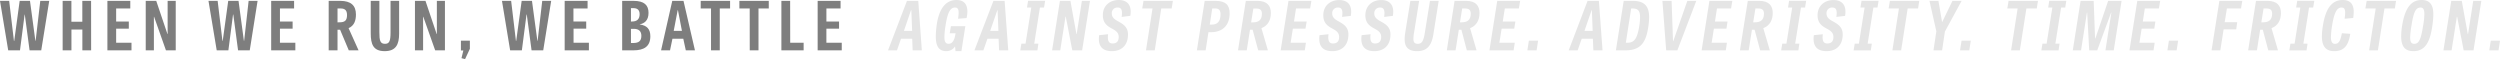 <svg id="Layer_1" data-name="Layer 1" xmlns="http://www.w3.org/2000/svg" viewBox="0 0 1117.34 26.42"><defs><style>.cls-1{fill:#7e7e7e;}.cls-2{fill:#e5e5e5;}</style></defs><title>never-idle-when-we-run-mobile_1</title><path class="cls-1" d="M13.22,22.5l-2.14-16H11l-2.07,16H3.67L0,.39H4.1L6.23,18.28h.13L8.79.39H13.4l2.41,17.83h.12L18,.39h4L18.43,22.5Z"/><path class="cls-1" d="M40.73,22.5H36.81V13.19H31.93V22.5H28V.39h3.91V9.7h4.88V.39h3.92Z"/><path class="cls-1" d="M57.57,12.8H51.91v6.3h6.86v3.4H48V.39H58.23v3.4H51.91V9.61h5.66Z"/><path class="cls-1" d="M74.17,22.5l-5.3-15-.09,0v15H65.13V.39h4.7l5,14.82.09,0V.39h3.62V22.5Z"/><path class="cls-1" d="M106.4,22.5l-2.13-16h-.12l-2.08,16H96.86L93.18.39h4.1l2.14,17.89h.12L102,.39h4.61L109,18.22h.12l2-17.83h4L111.62,22.5Z"/><path class="cls-1" d="M130.78,12.8h-5.66v6.3H132v3.4H121.2V.39h10.24v3.4h-6.32V9.61h5.66Z"/><path class="cls-1" d="M152,13.28h-1.15V22.5H146.9V.39h5.18c4.76,0,7,2.08,7,6.09,0,2.68-.76,5-3.29,6.11l4.46,9.91h-4.37Zm-.3-3.31c2.35,0,3.4-.72,3.4-3.28,0-2.35-1.26-2.9-2.83-2.9h-1.42V10Z"/><path class="cls-1" d="M174.55.39h3.83V15.06c0,4.85-1.48,7.8-6.45,7.8-5.18,0-6.23-3.16-6.23-7.95V.39h3.85V14.31c0,3.85.36,5.27,2.53,5.27,2,0,2.47-1.33,2.47-5.21Z"/><path class="cls-1" d="M194.5,22.5l-5.31-15-.09,0v15h-3.64V.39h4.7l5,14.82.09,0V.39h3.61V22.5Z"/><path class="cls-1" d="M206,18.19h4v3.62l-2.14,4.61L206.25,26l.84-3.46H206Z"/><path class="cls-1" d="M237.58,22.5l-2.14-16h-.12l-2.08,16H228L224.35.39h4.1l2.14,17.89h.12L233.15.39h4.61l2.41,17.83h.12L242.34.39h4L242.79,22.5Z"/><path class="cls-1" d="M262,12.8h-5.66v6.3h6.86v3.4H252.37V.39h10.24v3.4h-6.32V9.61H262Z"/><path class="cls-1" d="M278.07,22.5V.39h5.12c4.73,0,6.66,1.9,6.66,5.36s-1.9,4.73-3.92,5.12v.06c3.25.46,4.73,2.11,4.73,5.28,0,4.57-2.83,6.29-7.59,6.29ZM282.5,9.61c2.14,0,3.37-1,3.37-3.28,0-2.08-1.23-2.69-2.77-2.69H282v6Zm.48,9.61c2.5,0,3.67-.88,3.67-3.23,0-2.13-1.26-3.1-3.34-3.1H282v6.33Z"/><path class="cls-1" d="M305.48.39,310.6,22.5h-4.09l-1.12-5.18h-4.85l-1.08,5.18h-4l5-22.11ZM303,4.55h-.12l-1.77,9.24h3.67Z"/><path class="cls-1" d="M317.78,3.79h-4.61V.39H326.3v3.4h-4.61V22.5h-3.91Z"/><path class="cls-1" d="M335.07,3.79h-4.61V.39h13.13v3.4H339V22.5h-3.91Z"/><path class="cls-1" d="M353.17,19.1h6v3.4h-9.94V.39h3.91Z"/><path class="cls-1" d="M375,12.8h-5.66v6.3h6.87v3.4H365.44V.39h10.24v3.4h-6.33V9.61H375Z"/><path class="cls-2" d="M410.41.39,412,22.5h-4.1l-.21-5.18h-5l-1.8,5.18h-4L405.35.39Zm-3.25,4.16L404,13.79h3.67l-.36-9.24Z"/><path class="cls-2" d="M425,11.72h6.44l-1.75,11.14h-2.62l-.24-2.11A4.53,4.53,0,0,1,423,22.86c-3.41,0-4.76-2.23-4.76-6.57a38.89,38.89,0,0,1,.33-4.57c1-8,4.22-11.72,8.92-11.72,3.46,0,4.87,2,4.87,5.33A15.63,15.63,0,0,1,432,8.07l-3.82.3a18,18,0,0,0,.27-2.71c0-1.74-.54-2.29-1.66-2.29-2,0-3.31,2.05-4.21,8.2a33.67,33.67,0,0,0-.49,5c0,2.11.58,3,1.87,3,1.45,0,2.5-1.18,3-4l.12-.69h-2.62Z"/><path class="cls-2" d="M449,.39l1.62,22.11h-4.09l-.22-5.18h-5l-1.8,5.18h-4L444,.39Zm-3.26,4.16-3.19,9.24h3.67l-.36-9.24Z"/><path class="cls-2" d="M462.23,19.52h1.87l-.45,3H456l.48-3h1.87l2.56-16.15H459l.48-3h7.62l-.48,3h-1.84Z"/><path class="cls-2" d="M479.25,22.5,476.33,7.44h-.12L473.86,22.5h-3.64L473.71.39h4.7l2.68,14.82h.12L483.53.39h3.62l-3.5,22.11Z"/><path class="cls-2" d="M501.31,7.56c.45-3.1-.15-4.19-1.78-4.19a2.46,2.46,0,0,0-2.62,2.71c0,1.6,1.08,2.5,2.68,3.38,2.23,1.23,4.55,2.5,4.55,5.93,0,5.09-3.14,7.47-7.2,7.47-4.34,0-6.36-2.35-5.69-7.14l4-.42c-.36,2.89.27,4.13,2,4.13s2.74-.88,2.74-2.92c0-1.87-1.23-2.77-2.86-3.65-2.2-1.17-4.22-2.5-4.22-6C492.87,2.32,496.25,0,500,0s6,2.23,5.18,7.08Z"/><path class="cls-2" d="M515.1,3.79h-4.6l.57-3.4H524.2l-.54,3.4H519L516.1,22.5h-3.92Z"/><path class="cls-2" d="M538.85,22.5h-3.92L538.42.39h4.82c4.58,0,6.33,1.9,6.33,5.54,0,4.94-2.68,8.47-8.47,8.47h-1ZM541.5,11c2.41,0,4-1.17,4-4.63,0-1.87-.84-2.6-2.32-2.6H541.8L540.68,11Z"/><path class="cls-2" d="M559.84,13.28h-1.17l-1.45,9.22h-3.91L556.8.39H562c4.34,0,6,2.23,6,5.42s-1.33,5.64-4.22,6.78l2.89,9.91h-4.34ZM560,10c2.32,0,4-.93,4-3.85,0-1.72-.87-2.33-2.53-2.33h-1.3l-1,6.18Z"/><path class="cls-2" d="M583.46,12.8h-5.63l-1,6.3h6.84l-.51,3.4H572.38L575.87.39h10.24l-.57,3.4h-6.3l-.9,5.82H584Z"/><path class="cls-2" d="M599.82,7.56c.45-3.1-.15-4.19-1.78-4.19a2.47,2.47,0,0,0-2.62,2.71c0,1.6,1.09,2.5,2.68,3.38,2.23,1.23,4.55,2.5,4.55,5.93,0,5.09-3.13,7.47-7.2,7.47-4.33,0-6.35-2.35-5.69-7.14l4-.42c-.37,2.89.27,4.13,2,4.13s2.74-.88,2.74-2.92c0-1.87-1.23-2.77-2.86-3.65-2.2-1.17-4.21-2.5-4.21-6,0-4.52,3.37-6.84,7.11-6.84s6,2.23,5.18,7.08Z"/><path class="cls-2" d="M618.62,7.56c.45-3.1-.15-4.19-1.78-4.19a2.47,2.47,0,0,0-2.62,2.71c0,1.6,1.09,2.5,2.68,3.38,2.23,1.23,4.55,2.5,4.55,5.93,0,5.09-3.13,7.47-7.2,7.47-4.34,0-6.35-2.35-5.69-7.14l4-.42c-.37,2.89.27,4.13,2,4.13s2.74-.88,2.74-2.92c0-1.87-1.23-2.77-2.86-3.65-2.2-1.17-4.21-2.5-4.21-6,0-4.52,3.37-6.84,7.1-6.84s6,2.23,5.19,7.08Z"/><path class="cls-2" d="M639.1.39H643l-2.35,14.79c-.75,4.76-2.5,7.68-7.32,7.68-4.25,0-5.54-2.2-5.54-5.33a16.19,16.19,0,0,1,.21-2.62L630.34.39h3.92L632,14.55a17.58,17.58,0,0,0-.3,2.74c0,1.57.51,2.29,1.95,2.29,1.84,0,2.59-1.27,3.17-5Z"/><path class="cls-2" d="M653.15,13.28H652l-1.45,9.22h-3.91L650.1.39h5.15c4.34,0,6,2.23,6,5.42s-1.33,5.64-4.22,6.78l2.89,9.91h-4.34Zm.18-3.31c2.32,0,4-.93,4-3.85,0-1.72-.87-2.33-2.53-2.33h-1.29l-1,6.18Z"/><path class="cls-2" d="M676.76,12.8h-5.63l-1,6.3H677l-.51,3.4H665.68L669.17.39h10.24l-.57,3.4h-6.29l-.91,5.82h5.64Z"/><path class="cls-2" d="M683.3,18.19h4.13l-.66,4.31h-4.13Z"/><path class="cls-2" d="M714.6.39l1.63,22.11h-4.1l-.21-5.18h-5l-1.81,5.18h-4L709.54.39Zm-3.25,4.16-3.19,9.24h3.67l-.36-9.24Z"/><path class="cls-2" d="M722.2,22.5,725.69.39h4.07c5.45,0,7.29,2.65,7.29,7.29a28.89,28.89,0,0,1-.24,3.44c-1,7.86-3.47,11.38-10.37,11.38Zm5.12-3.4c3.13,0,4.46-1.81,5.39-7.81A26.21,26.21,0,0,0,733,7.65c0-2.92-1-3.86-3.4-3.86h-.58L726.65,19.1Z"/><path class="cls-2" d="M747.86,18.34,754.13.39h4L749.67,22.5h-5L743,.39h4.1l.63,18Z"/><path class="cls-2" d="M771.6,12.8H766l-1,6.3h6.83l-.51,3.4H760.52L764,.39h10.24l-.57,3.4h-6.29l-.91,5.82h5.63Z"/><path class="cls-2" d="M784.2,13.28H783l-1.44,9.22h-3.92L781.15.39h5.15c4.34,0,6,2.23,6,5.42s-1.33,5.64-4.22,6.78L791,22.5h-4.33Zm.18-3.31c2.32,0,4-.93,4-3.85,0-1.72-.87-2.33-2.53-2.33h-1.29l-1,6.18Z"/><path class="cls-2" d="M802.33,19.52h1.87l-.45,3h-7.68l.48-3h1.87L801,3.37h-1.87l.48-3h7.62l-.48,3h-1.84Z"/><path class="cls-2" d="M820.74,7.56c.45-3.1-.15-4.19-1.78-4.19a2.47,2.47,0,0,0-2.62,2.71c0,1.6,1.09,2.5,2.68,3.38,2.23,1.23,4.55,2.5,4.55,5.93,0,5.09-3.13,7.47-7.2,7.47-4.34,0-6.35-2.35-5.69-7.14l4-.42c-.36,2.89.28,4.13,2,4.13s2.74-.88,2.74-2.92c0-1.87-1.23-2.77-2.86-3.65-2.2-1.17-4.22-2.5-4.22-6,0-4.52,3.38-6.84,7.11-6.84s6,2.23,5.18,7.08Z"/><path class="cls-2" d="M834.72,19.52h1.87l-.46,3h-7.68l.49-3h1.86l2.56-16.15H831.5l.48-3h7.62l-.48,3h-1.84Z"/><path class="cls-2" d="M848.7,3.79h-4.61l.57-3.4h13.13l-.54,3.4h-4.64L849.69,22.5h-3.91Z"/><path class="cls-2" d="M868,22.5h-3.86L865.42,14,862.35.39h4L868,9.91,872.62.39h4.09l-7.47,13.74Z"/><path class="cls-2" d="M876.69,18.19h4.12l-.66,4.31H876Z"/><path class="cls-2" d="M901.75,3.79h-4.61l.57-3.4h13.14l-.55,3.4h-4.63L902.74,22.5h-3.91Z"/><path class="cls-2" d="M918.62,19.52h1.87l-.45,3h-7.68l.48-3h1.87l2.56-16.15H915.4l.48-3h7.62l-.48,3h-1.84Z"/><path class="cls-2" d="M933.74,22.5l-.9-16.84h-.12L930.1,22.5h-3.7L929.89.39h5.84l.64,16.81h.12L942.21.39h6L944.71,22.5H941l2.65-16.87h-.12L937.33,22.5Z"/><path class="cls-2" d="M962.82,12.8h-5.64l-1,6.3H963l-.51,3.4H951.73L955.23.39h10.24l-.58,3.4H958.6l-.9,5.82h5.63Z"/><path class="cls-2" d="M969.36,18.19h4.12l-.66,4.31h-4.13Z"/><path class="cls-2" d="M999.45,13.1h-5.63l-1.48,9.4h-3.91L991.92.39h10.24l-.57,3.4h-6.3l-1,6.12h5.6Z"/><path class="cls-2" d="M1011.32,13.28h-1.17l-1.45,9.22h-3.92l3.5-22.11h5.15c4.34,0,6,2.23,6,5.42s-1.32,5.64-4.21,6.78l2.89,9.91h-4.34Zm.18-3.31c2.32,0,4-.93,4-3.85,0-1.72-.88-2.33-2.53-2.33h-1.3l-1,6.18Z"/><path class="cls-2" d="M1029.46,19.52h1.86l-.45,3h-7.68l.48-3h1.87l2.56-16.15h-1.87l.49-3h7.62l-.49,3H1032Z"/><path class="cls-2" d="M1046.66,14.85l3.76.27c-.84,5.48-3,7.74-7.19,7.74-3.74,0-5.49-2.2-5.49-6.62a30,30,0,0,1,.43-4.67c1.2-7.74,4-11.57,8.91-11.57,3.34,0,4.88,1.9,4.88,5.27a19.22,19.22,0,0,1-.24,2.77l-3.83.33a20.42,20.42,0,0,0,.25-2.74c0-1.68-.55-2.26-1.66-2.26-2,0-3.25,2.2-4.19,8.11a37.53,37.53,0,0,0-.51,5.12c0,2.11.57,3,1.87,3C1045.42,19.58,1046.12,17.86,1046.66,14.85Z"/><path class="cls-2" d="M1061.78,3.79h-4.6l.57-3.4h13.13l-.54,3.4h-4.64l-2.92,18.71h-3.92Z"/><path class="cls-2" d="M1073.17,16.18a31,31,0,0,1,.43-4.73C1074.8,4,1077.39,0,1082.3,0c3.83,0,5.24,2.32,5.24,6.39a36.43,36.43,0,0,1-.39,4.78c-1.05,7.84-3.37,11.69-8.52,11.69C1074.74,22.86,1073.17,20.6,1073.17,16.18Zm9.85-4.82a33.66,33.66,0,0,0,.51-5.15c0-2-.51-2.84-1.74-2.84-2.17,0-3.14,2.32-4,8a35.75,35.75,0,0,0-.6,5.39c0,2,.54,2.83,1.87,2.83C1081.19,19.58,1082.09,17.23,1083,11.36Z"/><path class="cls-2" d="M1101.1,22.5l-2.92-15.06h-.12l-2.35,15.06h-3.65l3.5-22.11h4.7l2.68,14.82h.12L1105.38.39H1109L1105.5,22.5Z"/><path class="cls-2" d="M1113.21,18.19h4.13l-.66,4.31h-4.13Z"/></svg>